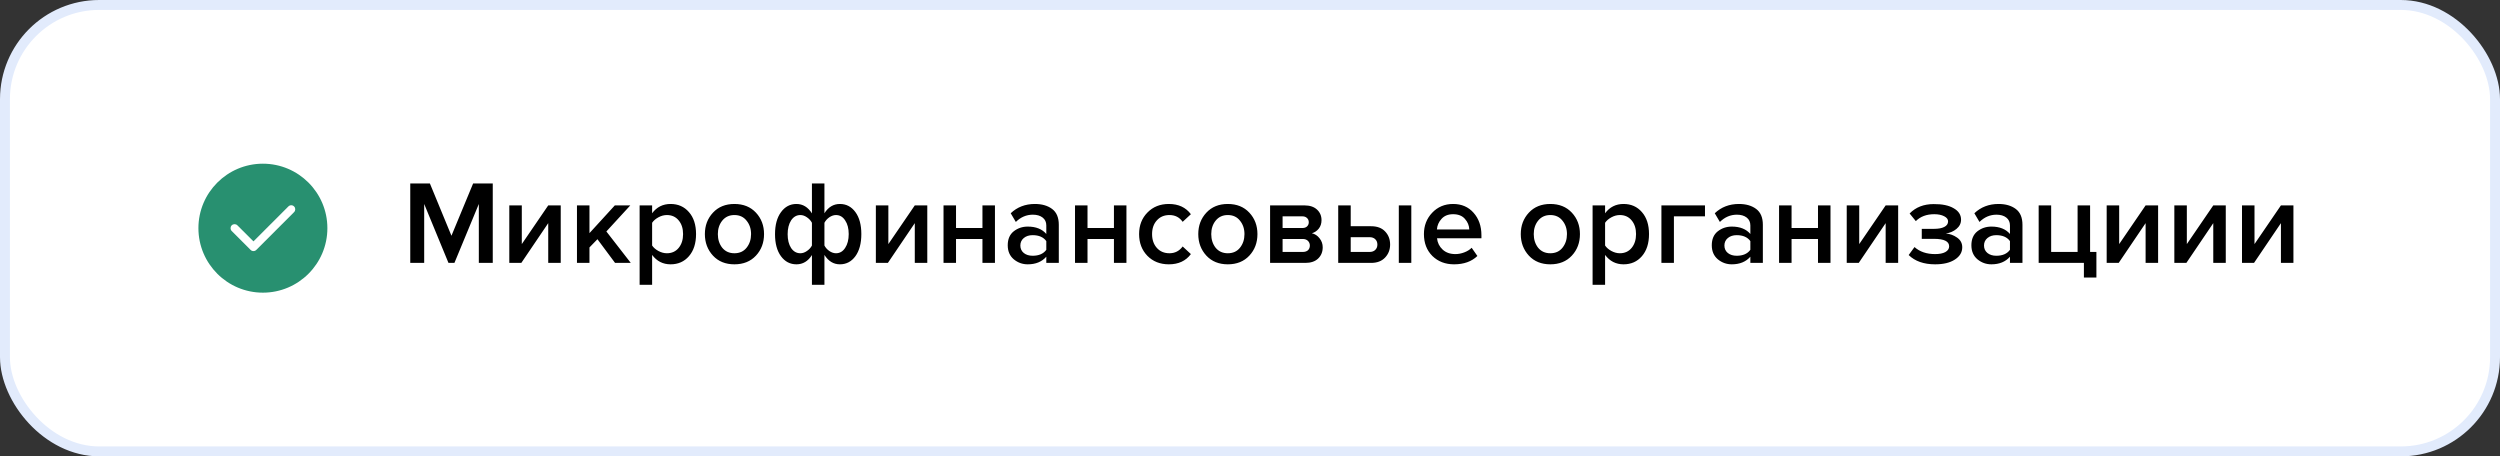<?xml version="1.0" encoding="UTF-8"?> <svg xmlns="http://www.w3.org/2000/svg" width="504" height="92" viewBox="0 0 504 92" fill="none"><rect x="0" y="0" width="504" height="92" fill="#333333" stroke="none"/><rect x="1" y="1" width="502" height="90" rx="19" fill="white"></rect><rect x="1" y="1" width="502" height="90" rx="19" stroke="#E2EBFC" stroke-width="2"></rect><path fill-rule="evenodd" clip-rule="evenodd" d="M53 33C45.83 33 40 38.83 40 46C40 53.17 45.83 59 53 59C60.17 59 66 53.17 66 46C66 38.83 60.17 33 53 33Z" fill="#289070"></path><path fill-rule="evenodd" clip-rule="evenodd" d="M59.287 41.617C59.602 41.932 59.602 42.45 59.287 42.765L51.67 50.382C51.513 50.54 51.304 50.621 51.096 50.621C50.888 50.621 50.68 50.54 50.522 50.382L46.714 46.574C46.399 46.259 46.399 45.741 46.714 45.426C47.029 45.111 47.547 45.111 47.861 45.426L51.096 48.661L58.139 41.617C58.454 41.297 58.972 41.297 59.287 41.617Z" fill="white"></path><path d="M99.34 53H96.532V41.12L91.612 53H90.412L85.516 41.12V53H82.708V36.992H86.668L91.012 47.528L95.38 36.992H99.34V53ZM105.099 53H102.675V41.408H105.195V49.208L110.523 41.408H113.043V53H110.523V44.984L105.099 53ZM127.164 53H123.996L120.444 48.224L118.836 49.88V53H116.316V41.408H118.836V47L123.948 41.408H127.068L122.244 46.664L127.164 53ZM135.188 53.288C133.652 53.288 132.412 52.656 131.468 51.392V57.416H128.948V41.408H131.468V42.992C132.396 41.744 133.636 41.12 135.188 41.12C136.708 41.12 137.94 41.664 138.884 42.752C139.844 43.84 140.324 45.32 140.324 47.192C140.324 49.064 139.844 50.552 138.884 51.656C137.94 52.744 136.708 53.288 135.188 53.288ZM134.444 51.056C135.436 51.056 136.228 50.696 136.82 49.976C137.412 49.256 137.708 48.328 137.708 47.192C137.708 46.056 137.412 45.136 136.82 44.432C136.228 43.712 135.436 43.352 134.444 43.352C133.868 43.352 133.3 43.504 132.74 43.808C132.18 44.112 131.756 44.48 131.468 44.912V49.496C131.756 49.928 132.18 50.296 132.74 50.6C133.3 50.904 133.868 51.056 134.444 51.056ZM148.055 53.288C146.263 53.288 144.823 52.704 143.735 51.536C142.647 50.352 142.103 48.904 142.103 47.192C142.103 45.48 142.647 44.04 143.735 42.872C144.823 41.704 146.263 41.12 148.055 41.12C149.863 41.12 151.311 41.704 152.399 42.872C153.487 44.04 154.031 45.48 154.031 47.192C154.031 48.92 153.487 50.368 152.399 51.536C151.311 52.704 149.863 53.288 148.055 53.288ZM148.055 51.056C149.095 51.056 149.911 50.688 150.503 49.952C151.111 49.2 151.415 48.28 151.415 47.192C151.415 46.12 151.111 45.216 150.503 44.48C149.911 43.728 149.095 43.352 148.055 43.352C147.031 43.352 146.215 43.728 145.607 44.48C145.015 45.216 144.719 46.12 144.719 47.192C144.719 48.28 145.015 49.2 145.607 49.952C146.215 50.688 147.031 51.056 148.055 51.056ZM157.445 42.776C158.245 41.672 159.285 41.12 160.565 41.12C161.845 41.12 162.885 41.752 163.685 43.016V36.992H166.205V42.992C166.989 41.744 168.029 41.12 169.325 41.12C170.605 41.12 171.645 41.664 172.445 42.752C173.245 43.84 173.645 45.32 173.645 47.192C173.645 49.064 173.245 50.552 172.445 51.656C171.645 52.744 170.605 53.288 169.325 53.288C168.045 53.288 167.005 52.656 166.205 51.392V57.416H163.685V51.416C162.901 52.664 161.861 53.288 160.565 53.288C159.285 53.288 158.245 52.744 157.445 51.656C156.645 50.568 156.245 49.088 156.245 47.216C156.245 45.344 156.645 43.864 157.445 42.776ZM161.357 43.352C160.589 43.352 159.965 43.712 159.485 44.432C159.021 45.152 158.789 46.08 158.789 47.216C158.789 48.352 159.021 49.28 159.485 50C159.965 50.704 160.589 51.056 161.357 51.056C161.805 51.056 162.245 50.904 162.677 50.6C163.125 50.296 163.461 49.928 163.685 49.496V44.912C163.461 44.48 163.125 44.112 162.677 43.808C162.245 43.504 161.805 43.352 161.357 43.352ZM168.533 51.056C169.301 51.056 169.917 50.696 170.381 49.976C170.861 49.256 171.101 48.328 171.101 47.192C171.101 46.056 170.861 45.136 170.381 44.432C169.917 43.712 169.301 43.352 168.533 43.352C168.085 43.352 167.637 43.504 167.189 43.808C166.757 44.112 166.429 44.48 166.205 44.912V49.496C166.429 49.928 166.757 50.296 167.189 50.6C167.637 50.904 168.085 51.056 168.533 51.056ZM178.997 53H176.573V41.408H179.093V49.208L184.421 41.408H186.941V53H184.421V44.984L178.997 53ZM192.734 53H190.214V41.408H192.734V45.968H198.062V41.408H200.582V53H198.062V48.176H192.734V53ZM213.455 53H210.935V51.752C210.039 52.776 208.791 53.288 207.191 53.288C206.135 53.288 205.199 52.952 204.383 52.28C203.567 51.592 203.159 50.648 203.159 49.448C203.159 48.216 203.559 47.28 204.359 46.64C205.175 46 206.119 45.68 207.191 45.68C208.839 45.68 210.087 46.176 210.935 47.168V45.44C210.935 44.768 210.687 44.24 210.191 43.856C209.695 43.472 209.039 43.28 208.223 43.28C206.927 43.28 205.783 43.768 204.791 44.744L203.759 42.992C205.071 41.744 206.695 41.12 208.631 41.12C210.055 41.12 211.215 41.456 212.111 42.128C213.007 42.8 213.455 43.864 213.455 45.32V53ZM208.175 51.56C209.439 51.56 210.359 51.16 210.935 50.36V48.608C210.359 47.808 209.439 47.408 208.175 47.408C207.455 47.408 206.863 47.6 206.399 47.984C205.935 48.368 205.703 48.872 205.703 49.496C205.703 50.12 205.935 50.624 206.399 51.008C206.863 51.376 207.455 51.56 208.175 51.56ZM219.242 53H216.722V41.408H219.242V45.968H224.57V41.408H227.09V53H224.57V48.176H219.242V53ZM235.642 53.288C233.882 53.288 232.442 52.72 231.322 51.584C230.202 50.432 229.642 48.968 229.642 47.192C229.642 45.432 230.202 43.984 231.322 42.848C232.442 41.696 233.882 41.12 235.642 41.12C237.578 41.12 239.058 41.808 240.082 43.184L238.426 44.72C237.786 43.808 236.898 43.352 235.762 43.352C234.706 43.352 233.858 43.712 233.218 44.432C232.578 45.136 232.258 46.056 232.258 47.192C232.258 48.328 232.578 49.256 233.218 49.976C233.858 50.696 234.706 51.056 235.762 51.056C236.866 51.056 237.754 50.6 238.426 49.688L240.082 51.224C239.058 52.6 237.578 53.288 235.642 53.288ZM247.524 53.288C245.732 53.288 244.292 52.704 243.204 51.536C242.116 50.352 241.572 48.904 241.572 47.192C241.572 45.48 242.116 44.04 243.204 42.872C244.292 41.704 245.732 41.12 247.524 41.12C249.332 41.12 250.78 41.704 251.868 42.872C252.956 44.04 253.5 45.48 253.5 47.192C253.5 48.92 252.956 50.368 251.868 51.536C250.78 52.704 249.332 53.288 247.524 53.288ZM247.524 51.056C248.564 51.056 249.38 50.688 249.972 49.952C250.58 49.2 250.884 48.28 250.884 47.192C250.884 46.12 250.58 45.216 249.972 44.48C249.38 43.728 248.564 43.352 247.524 43.352C246.5 43.352 245.684 43.728 245.076 44.48C244.484 45.216 244.188 46.12 244.188 47.192C244.188 48.28 244.484 49.2 245.076 49.952C245.684 50.688 246.5 51.056 247.524 51.056ZM263.154 53H256.05V41.408H262.986C264.058 41.408 264.898 41.688 265.506 42.248C266.114 42.808 266.418 43.52 266.418 44.384C266.418 45.056 266.234 45.624 265.866 46.088C265.498 46.552 265.034 46.864 264.474 47.024C265.098 47.168 265.618 47.512 266.034 48.056C266.45 48.584 266.658 49.184 266.658 49.856C266.658 50.784 266.346 51.544 265.722 52.136C265.114 52.712 264.258 53 263.154 53ZM262.626 50.792C263.074 50.792 263.426 50.68 263.682 50.456C263.938 50.216 264.066 49.896 264.066 49.496C264.066 49.128 263.938 48.816 263.682 48.56C263.426 48.304 263.074 48.176 262.626 48.176H258.57V50.792H262.626ZM262.554 45.968C262.954 45.968 263.266 45.864 263.49 45.656C263.73 45.432 263.85 45.152 263.85 44.816C263.85 44.448 263.73 44.16 263.49 43.952C263.266 43.728 262.954 43.616 262.554 43.616H258.57V45.968H262.554ZM269.784 41.408H272.304V45.608H276.408C277.64 45.608 278.584 45.96 279.24 46.664C279.912 47.368 280.248 48.248 280.248 49.304C280.248 50.344 279.904 51.224 279.216 51.944C278.544 52.648 277.608 53 276.408 53H269.784V41.408ZM276.096 47.816H272.304V50.792H276.096C276.592 50.792 276.976 50.656 277.248 50.384C277.536 50.112 277.68 49.752 277.68 49.304C277.68 48.856 277.536 48.496 277.248 48.224C276.976 47.952 276.592 47.816 276.096 47.816ZM284.52 53H282V41.408H284.52V53ZM293.136 53.288C291.376 53.288 289.92 52.728 288.768 51.608C287.632 50.472 287.064 49 287.064 47.192C287.064 45.496 287.616 44.064 288.72 42.896C289.84 41.712 291.248 41.12 292.944 41.12C294.656 41.12 296.032 41.712 297.072 42.896C298.128 44.08 298.656 45.592 298.656 47.432V48.032H289.704C289.8 48.944 290.176 49.704 290.832 50.312C291.488 50.92 292.344 51.224 293.4 51.224C293.992 51.224 294.584 51.112 295.176 50.888C295.784 50.664 296.288 50.352 296.688 49.952L297.84 51.608C296.672 52.728 295.104 53.288 293.136 53.288ZM296.208 46.256C296.176 45.456 295.88 44.744 295.32 44.12C294.776 43.496 293.984 43.184 292.944 43.184C291.952 43.184 291.176 43.496 290.616 44.12C290.056 44.728 289.744 45.44 289.68 46.256H296.208ZM312.54 53.288C310.748 53.288 309.308 52.704 308.22 51.536C307.132 50.352 306.588 48.904 306.588 47.192C306.588 45.48 307.132 44.04 308.22 42.872C309.308 41.704 310.748 41.12 312.54 41.12C314.348 41.12 315.796 41.704 316.884 42.872C317.972 44.04 318.516 45.48 318.516 47.192C318.516 48.92 317.972 50.368 316.884 51.536C315.796 52.704 314.348 53.288 312.54 53.288ZM312.54 51.056C313.58 51.056 314.396 50.688 314.988 49.952C315.596 49.2 315.9 48.28 315.9 47.192C315.9 46.12 315.596 45.216 314.988 44.48C314.396 43.728 313.58 43.352 312.54 43.352C311.516 43.352 310.7 43.728 310.092 44.48C309.5 45.216 309.204 46.12 309.204 47.192C309.204 48.28 309.5 49.2 310.092 49.952C310.7 50.688 311.516 51.056 312.54 51.056ZM327.306 53.288C325.77 53.288 324.53 52.656 323.586 51.392V57.416H321.066V41.408H323.586V42.992C324.514 41.744 325.754 41.12 327.306 41.12C328.826 41.12 330.058 41.664 331.002 42.752C331.962 43.84 332.442 45.32 332.442 47.192C332.442 49.064 331.962 50.552 331.002 51.656C330.058 52.744 328.826 53.288 327.306 53.288ZM326.562 51.056C327.554 51.056 328.346 50.696 328.938 49.976C329.53 49.256 329.826 48.328 329.826 47.192C329.826 46.056 329.53 45.136 328.938 44.432C328.346 43.712 327.554 43.352 326.562 43.352C325.986 43.352 325.418 43.504 324.858 43.808C324.298 44.112 323.874 44.48 323.586 44.912V49.496C323.874 49.928 324.298 50.296 324.858 50.6C325.418 50.904 325.986 51.056 326.562 51.056ZM343.725 41.408V43.616H337.461V53H334.941V41.408H343.725ZM355.392 53H352.872V51.752C351.976 52.776 350.728 53.288 349.128 53.288C348.072 53.288 347.136 52.952 346.32 52.28C345.504 51.592 345.096 50.648 345.096 49.448C345.096 48.216 345.496 47.28 346.296 46.64C347.112 46 348.056 45.68 349.128 45.68C350.776 45.68 352.024 46.176 352.872 47.168V45.44C352.872 44.768 352.624 44.24 352.128 43.856C351.632 43.472 350.976 43.28 350.16 43.28C348.864 43.28 347.72 43.768 346.728 44.744L345.696 42.992C347.008 41.744 348.632 41.12 350.568 41.12C351.992 41.12 353.152 41.456 354.048 42.128C354.944 42.8 355.392 43.864 355.392 45.32V53ZM350.112 51.56C351.376 51.56 352.296 51.16 352.872 50.36V48.608C352.296 47.808 351.376 47.408 350.112 47.408C349.392 47.408 348.8 47.6 348.336 47.984C347.872 48.368 347.64 48.872 347.64 49.496C347.64 50.12 347.872 50.624 348.336 51.008C348.8 51.376 349.392 51.56 350.112 51.56ZM361.179 53H358.659V41.408H361.179V45.968H366.507V41.408H369.027V53H366.507V48.176H361.179V53ZM374.724 53H372.3V41.408H374.82V49.208L380.148 41.408H382.668V53H380.148V44.984L374.724 53ZM390.117 53.288C387.845 53.288 386.069 52.664 384.789 51.416L385.965 49.808C387.021 50.752 388.405 51.224 390.117 51.224C390.997 51.224 391.685 51.088 392.181 50.816C392.693 50.528 392.949 50.144 392.949 49.664C392.949 48.656 391.933 48.152 389.901 48.152H387.429V46.136H389.901C390.781 46.136 391.469 46.008 391.965 45.752C392.477 45.496 392.733 45.12 392.733 44.624C392.733 44.208 392.469 43.864 391.941 43.592C391.413 43.32 390.749 43.184 389.949 43.184C388.397 43.184 387.157 43.648 386.229 44.576L384.981 43.04C386.213 41.776 387.829 41.144 389.829 41.144C391.541 41.128 392.885 41.408 393.861 41.984C394.853 42.544 395.349 43.312 395.349 44.288C395.349 45.024 395.037 45.648 394.413 46.16C393.805 46.656 393.093 46.96 392.277 47.072C393.093 47.136 393.845 47.408 394.533 47.888C395.237 48.368 395.589 49.024 395.589 49.856C395.589 50.864 395.093 51.688 394.101 52.328C393.125 52.968 391.797 53.288 390.117 53.288ZM407.728 53H405.208V51.752C404.312 52.776 403.064 53.288 401.464 53.288C400.408 53.288 399.472 52.952 398.656 52.28C397.84 51.592 397.432 50.648 397.432 49.448C397.432 48.216 397.832 47.28 398.632 46.64C399.448 46 400.392 45.68 401.464 45.68C403.112 45.68 404.36 46.176 405.208 47.168V45.44C405.208 44.768 404.96 44.24 404.464 43.856C403.968 43.472 403.312 43.28 402.496 43.28C401.2 43.28 400.056 43.768 399.064 44.744L398.032 42.992C399.344 41.744 400.968 41.12 402.904 41.12C404.328 41.12 405.488 41.456 406.384 42.128C407.28 42.8 407.728 43.864 407.728 45.32V53ZM402.448 51.56C403.712 51.56 404.632 51.16 405.208 50.36V48.608C404.632 47.808 403.712 47.408 402.448 47.408C401.728 47.408 401.136 47.6 400.672 47.984C400.208 48.368 399.976 48.872 399.976 49.496C399.976 50.12 400.208 50.624 400.672 51.008C401.136 51.376 401.728 51.56 402.448 51.56ZM420.115 55.952V53H410.995V41.408H413.515V50.792H418.843V41.408H421.363V50.792H422.635V55.952H420.115ZM427.13 53H424.706V41.408H427.226V49.208L432.554 41.408H435.074V53H432.554V44.984L427.13 53ZM440.771 53H438.347V41.408H440.867V49.208L446.195 41.408H448.715V53H446.195V44.984L440.771 53ZM454.411 53H451.987V41.408H454.507V49.208L459.835 41.408H462.355V53H459.835V44.984L454.411 53Z" fill="black"></path></svg> 